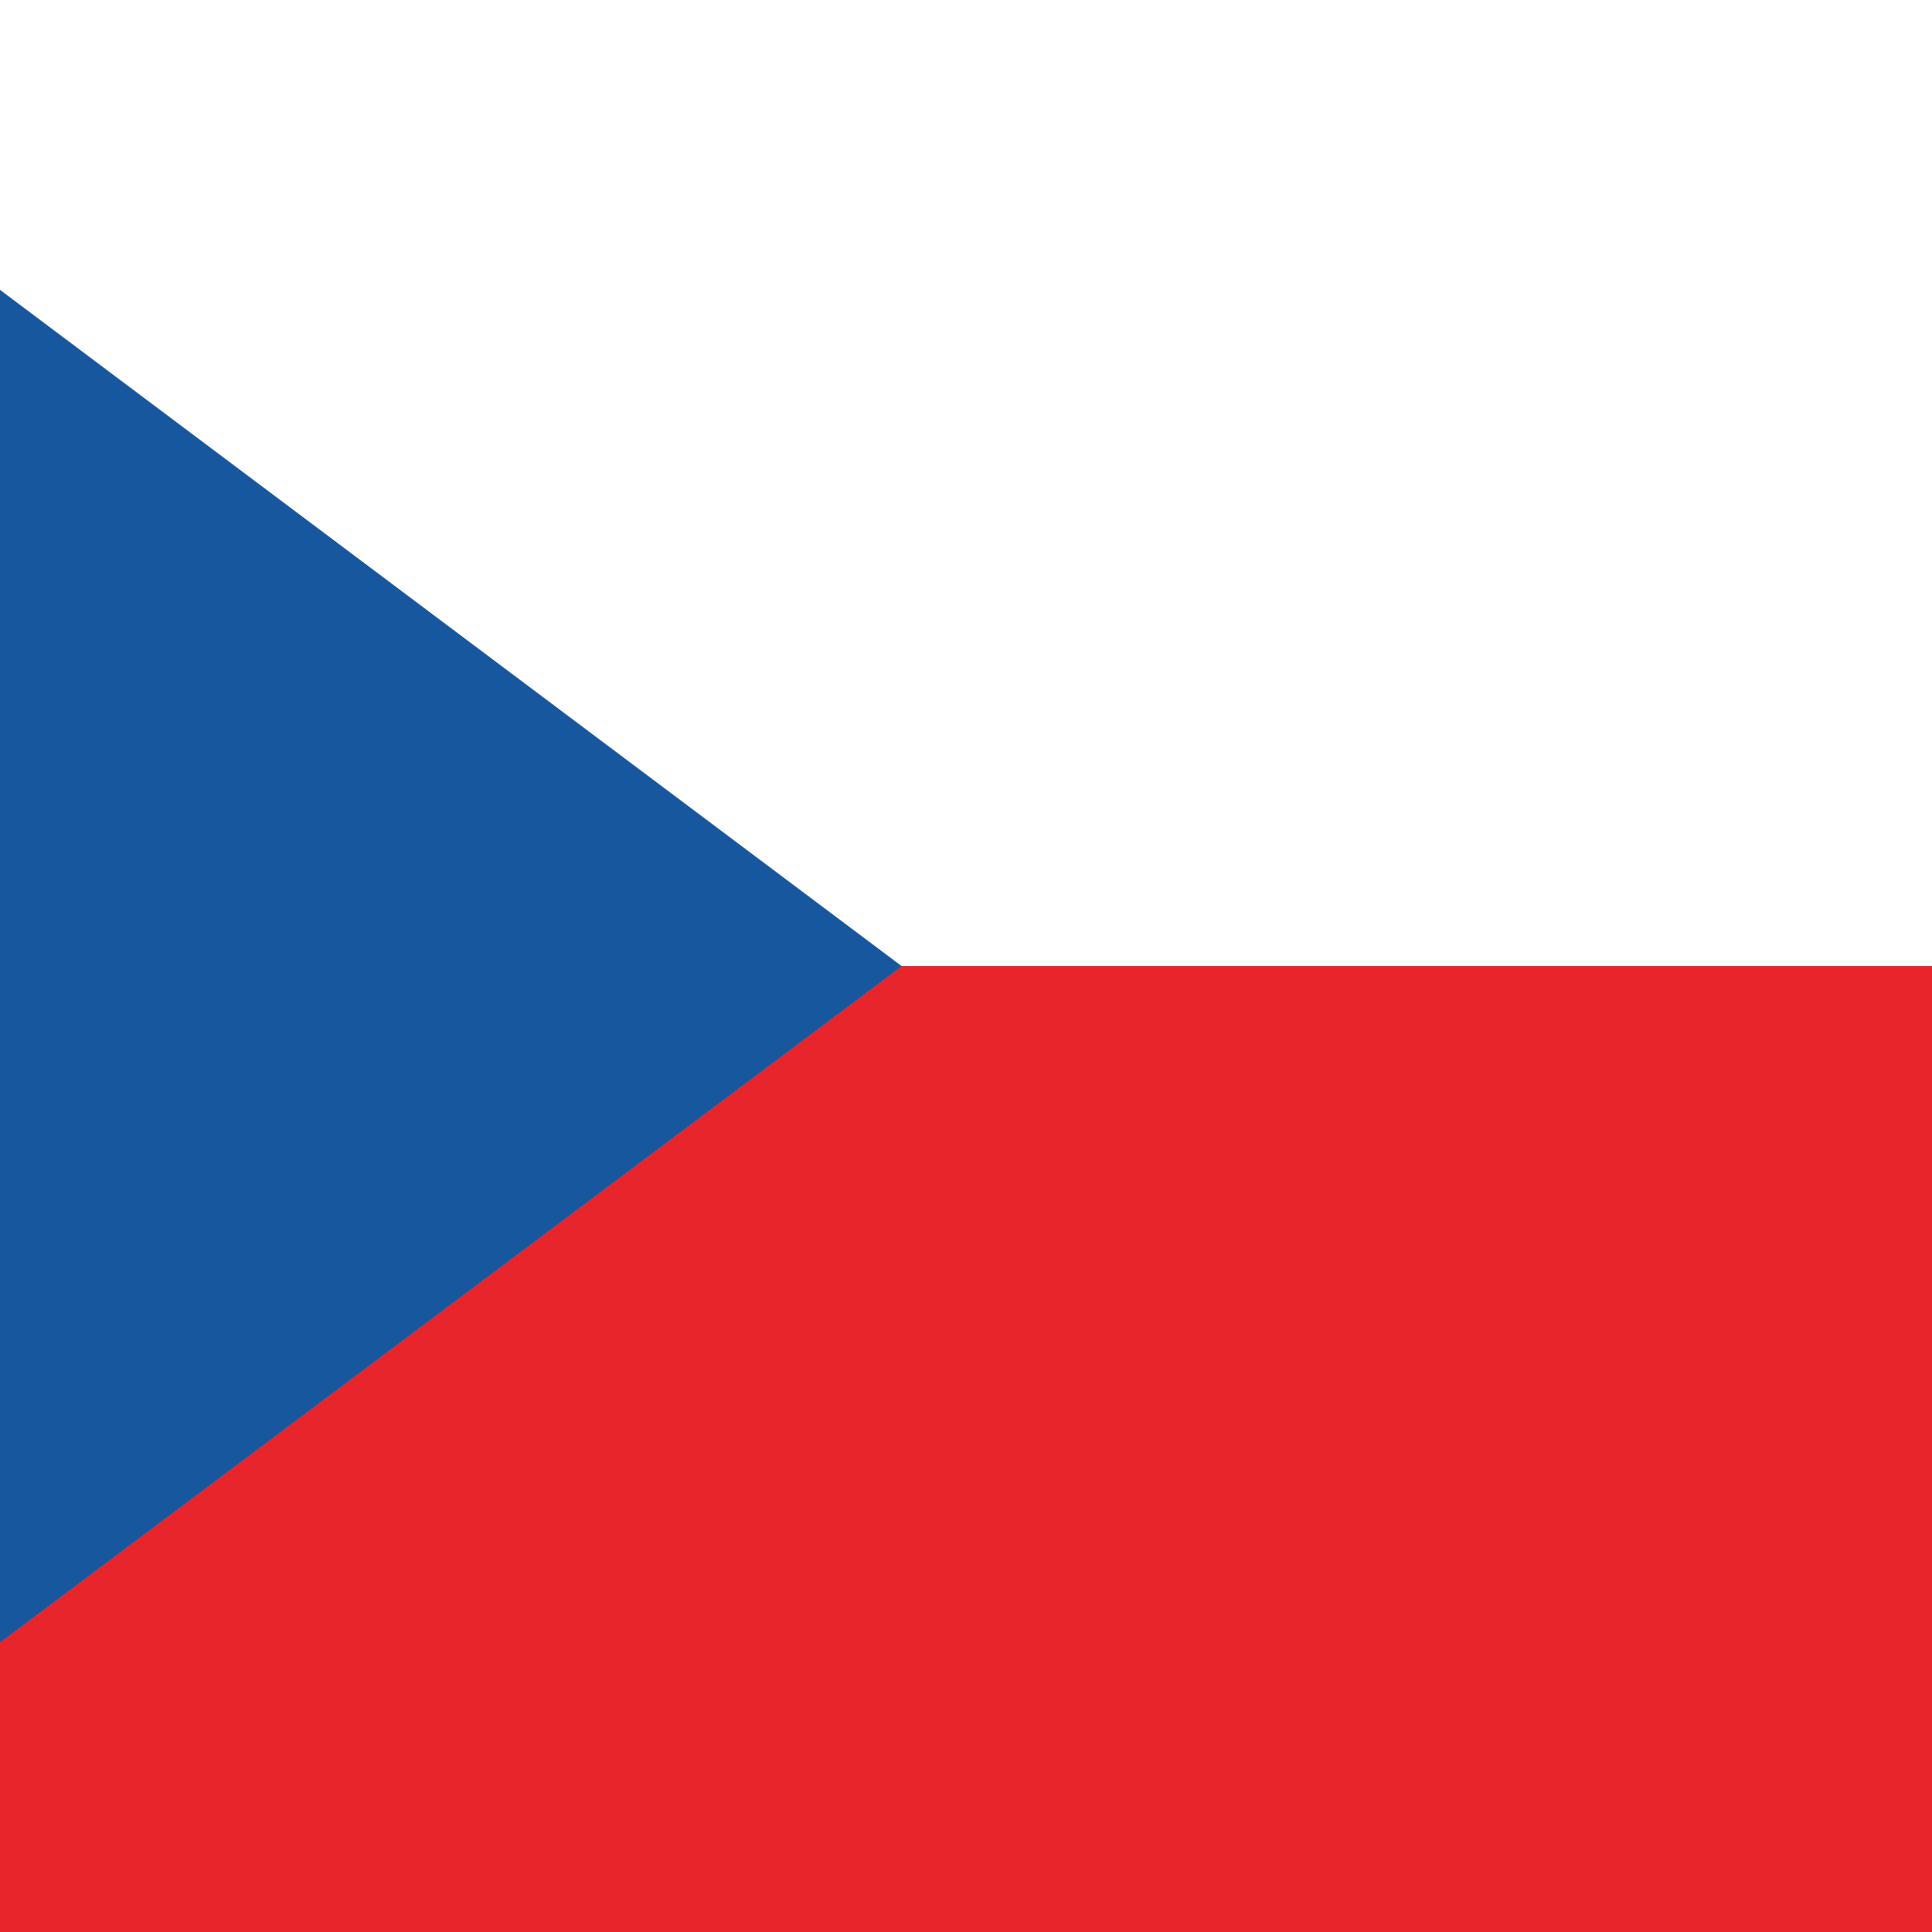 <svg width="24" height="24" viewBox="0 0 24 24" fill="none" xmlns="http://www.w3.org/2000/svg">
<rect x="0" y="0" width="24" height="24" fill="#333333" stroke="none"/>
<g clip-path="url(#clip0_3519_60738)">
<rect width="24" height="12" fill="white"/>
<path fill-rule="evenodd" clip-rule="evenodd" d="M-4.801 24H28.799V12H-4.801V24Z" fill="#E8252A"/>
<path fill-rule="evenodd" clip-rule="evenodd" d="M-4.801 0L11.199 12L-4.801 24V0Z" fill="#17579E"/>
</g>
<defs>
<clipPath id="clip0_3519_60738">
<rect width="24" height="24" fill="white"/>
</clipPath>
</defs>
</svg>
